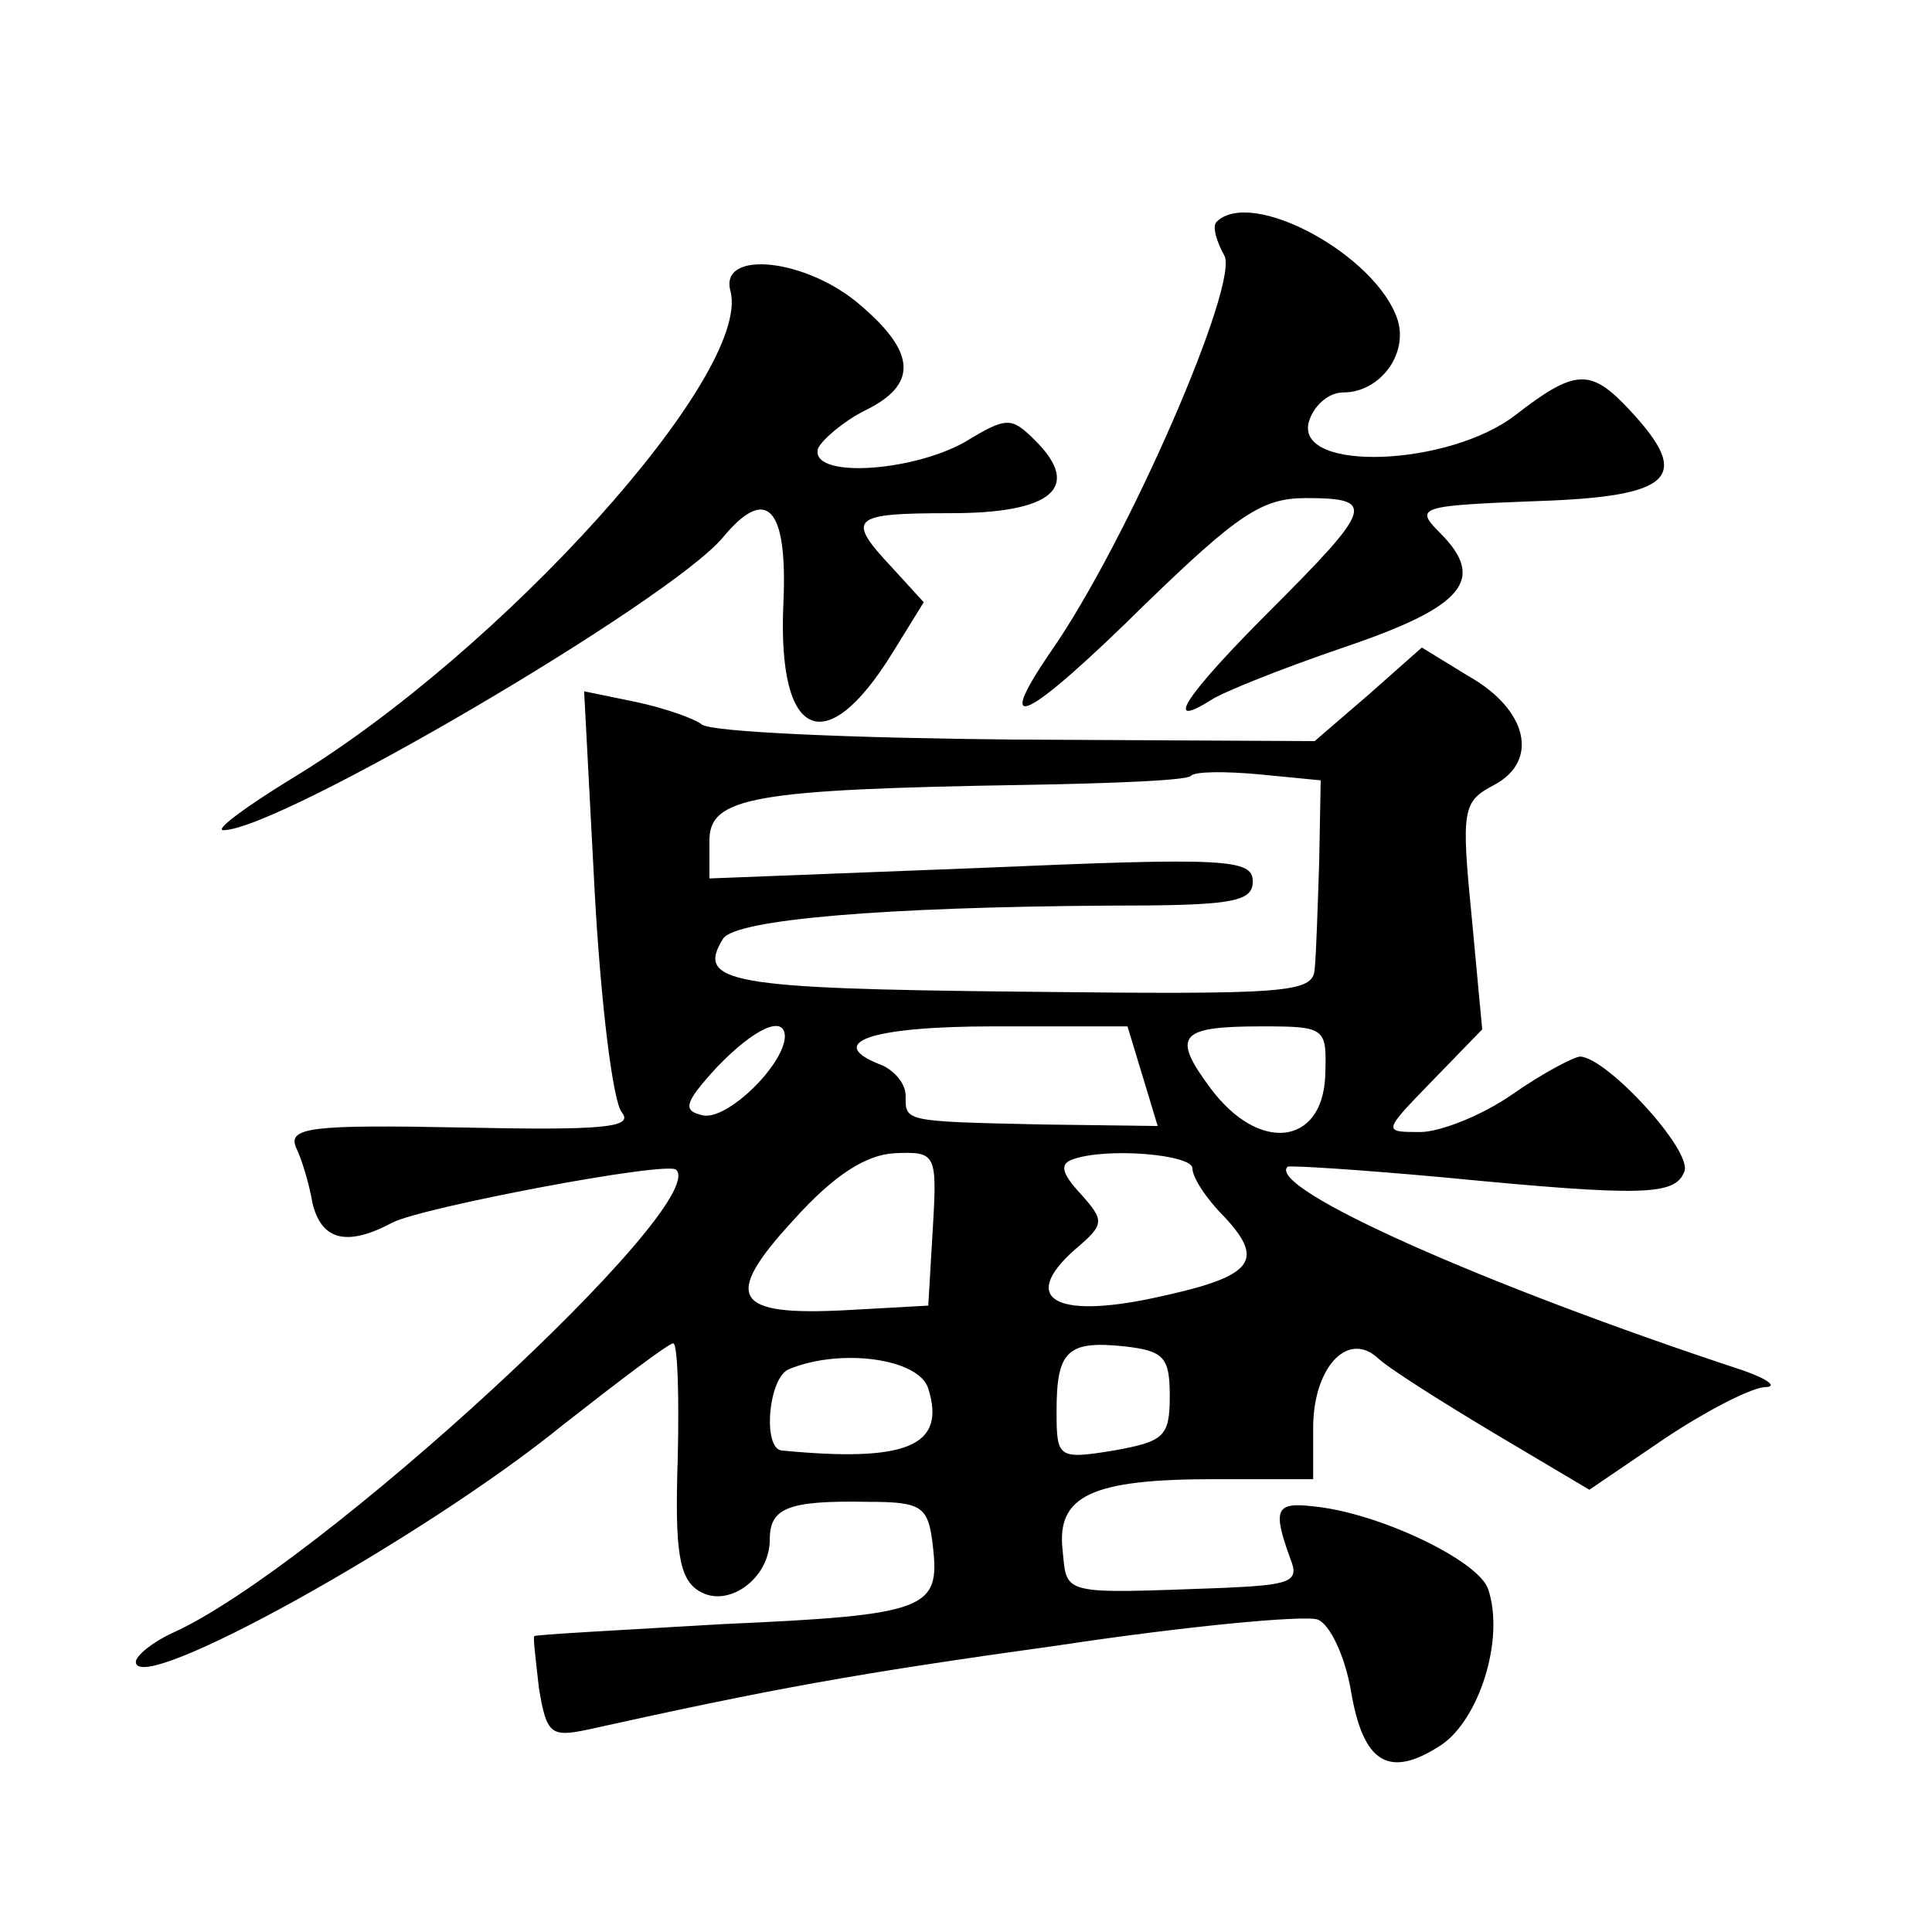 <?xml version="1.0" standalone="no"?>
<!DOCTYPE svg PUBLIC "-//W3C//DTD SVG 20010904//EN"
 "http://www.w3.org/TR/2001/REC-SVG-20010904/DTD/svg10.dtd">
<svg version="1.0" xmlns="http://www.w3.org/2000/svg"
 width="128pt" height="128pt" viewBox="0 0 128 128"
 preserveAspectRatio="xMidYMid meet">
<g transform="translate(0,128) scale(0.1,-0.1)"
fill="#0" stroke="none">
<path d="M806 1133 c-3 -3 0 -13 5 -22 11 -17 -64 -190 -115 -263 -39 -57 -16 -46
63 32 61 59 77 70 106 70 47 0 45 -6 -24 -75 -55 -55 -71 -79 -39 -59 7 5 47 21
88 35 80 27 95 45 64 76 -17 17 -14 18 64 21 91 3 103 16 62 60 -26 28 -36 28 -76
-3 -44 -34 -145 -38 -137 -5 3 11 13 20 23 20 24 0 43 25 36 48 -14 43 -97 88 -120
65z M484 1087 c14 -55 -152 -239 -291 -323 -31 -19 -51 -34 -45 -34 37 0 296 152
331 194 29 35 43 20 40 -44 -4 -90 28 -104 72 -33 l21 34 -21 23 c-31 33 -27 36
39 36 67 0 87 17 56 48 -16 16 -19 16 -47 -1 -36 -20 -103 -24 -97 -4 3 6 17 18
31 25 35 17 34 38 -2 69 -36 32 -95 38 -87 10z M907 820 l-36 -31 -198 1 c-109
1 -202 5 -208 10 -5 4 -25 11 -44 15 l-34 7 7 -133 c4 -73 12 -139 18 -146 8 -10
-12 -12 -106 -10 -100 2 -115 0 -110 -13 4 -8 9 -25 11 -37 6 -25 23 -29 53 -13
19 10 182 41 188 35 23 -23 -238 -264 -334 -307 -13 -6 -24 -15 -24 -19 0 -24 191
82 283 157 37 29 70 54 73 54 3 0 4 -35 3 -77 -2 -61 1 -79 14 -87 19 -12 47 8
47 34 0 21 12 26 65 25 36 0 40 -3 43 -29 5 -42 -3 -46 -139 -52 -68 -4 -125 -7
-125 -8 -1 0 1 -16 3 -34 5 -31 8 -33 32 -28 122 27 176 37 313 56 86 13 163 20
171 17 8 -3 18 -24 22 -47 8 -48 25 -59 60 -36 25 17 42 70 31 103 -6 19 -73 51
-116 55 -25 3 -27 -2 -15 -35 6 -15 0 -17 -44 -19 -109 -4 -104 -5 -107 25 -4 36
19 47 100 47 l66 0 0 34 c0 39 22 64 42 47 7 -7 42 -29 77 -50 l64 -38 50 34 c27
18 56 33 66 34 9 0 3 5 -14 11 -173 57 -316 121 -302 135 2 1 48 -2 103 -7 134
-13 154 -12 160 4 5 14 -51 75 -69 76 -4 0 -25 -11 -45 -25 -20 -14 -48 -25 -61
-25 -25 0 -25 0 8 34 l33 34 -7 75 c-7 71 -6 76 15 87 30 16 22 50 -17 72 l-31
19 -35 -31z m-33 -111 c-1 -30 -2 -62 -3 -71 -1 -16 -18 -17 -196 -15 -192 2 -214
6 -196 35 8 13 108 21 254 22 82 0 97 2 97 16 0 15 -18 16 -180 9 l-180 -7 0 25
c0 29 29 34 210 37 58 1 107 3 109 6 3 3 23 3 45 1 l41 -4 -1 -54z m-354 -116 c-1
-19 -38 -55 -54 -52 -14 3 -13 8 9 32 25 26 45 35 45 20z m237 -26 l10 -33 -76
1 c-93 2 -91 2 -91 19 0 8 -7 16 -15 20 -40 15 -9 26 73 26 l89 0 10 -33z m121
0 c-2 -46 -44 -51 -76 -8 -26 35 -21 41 34 41 43 0 43 -1 42 -33z m-260 -101 l-3
-51 -54 -3 c-75 -4 -83 8 -35 60 27 30 48 43 67 44 27 1 28 0 25 -50z m172 40 c0
-6 9 -20 21 -32 28 -30 19 -40 -47 -54 -66 -14 -88 0 -52 32 20 17 20 19 4 37 -13
14 -14 20 -5 23 23 8 79 3 79 -6z m-15 -151 c0 -27 -4 -30 -37 -36 -37 -6 -38 -5
-38 26 0 40 7 47 45 43 26 -3 30 -7 30 -33z m-160 5 c12 -38 -14 -49 -97 -41 -13
1 -9 49 5 54 34 14 86 7 92 -13z"/>
</g>
</svg>
